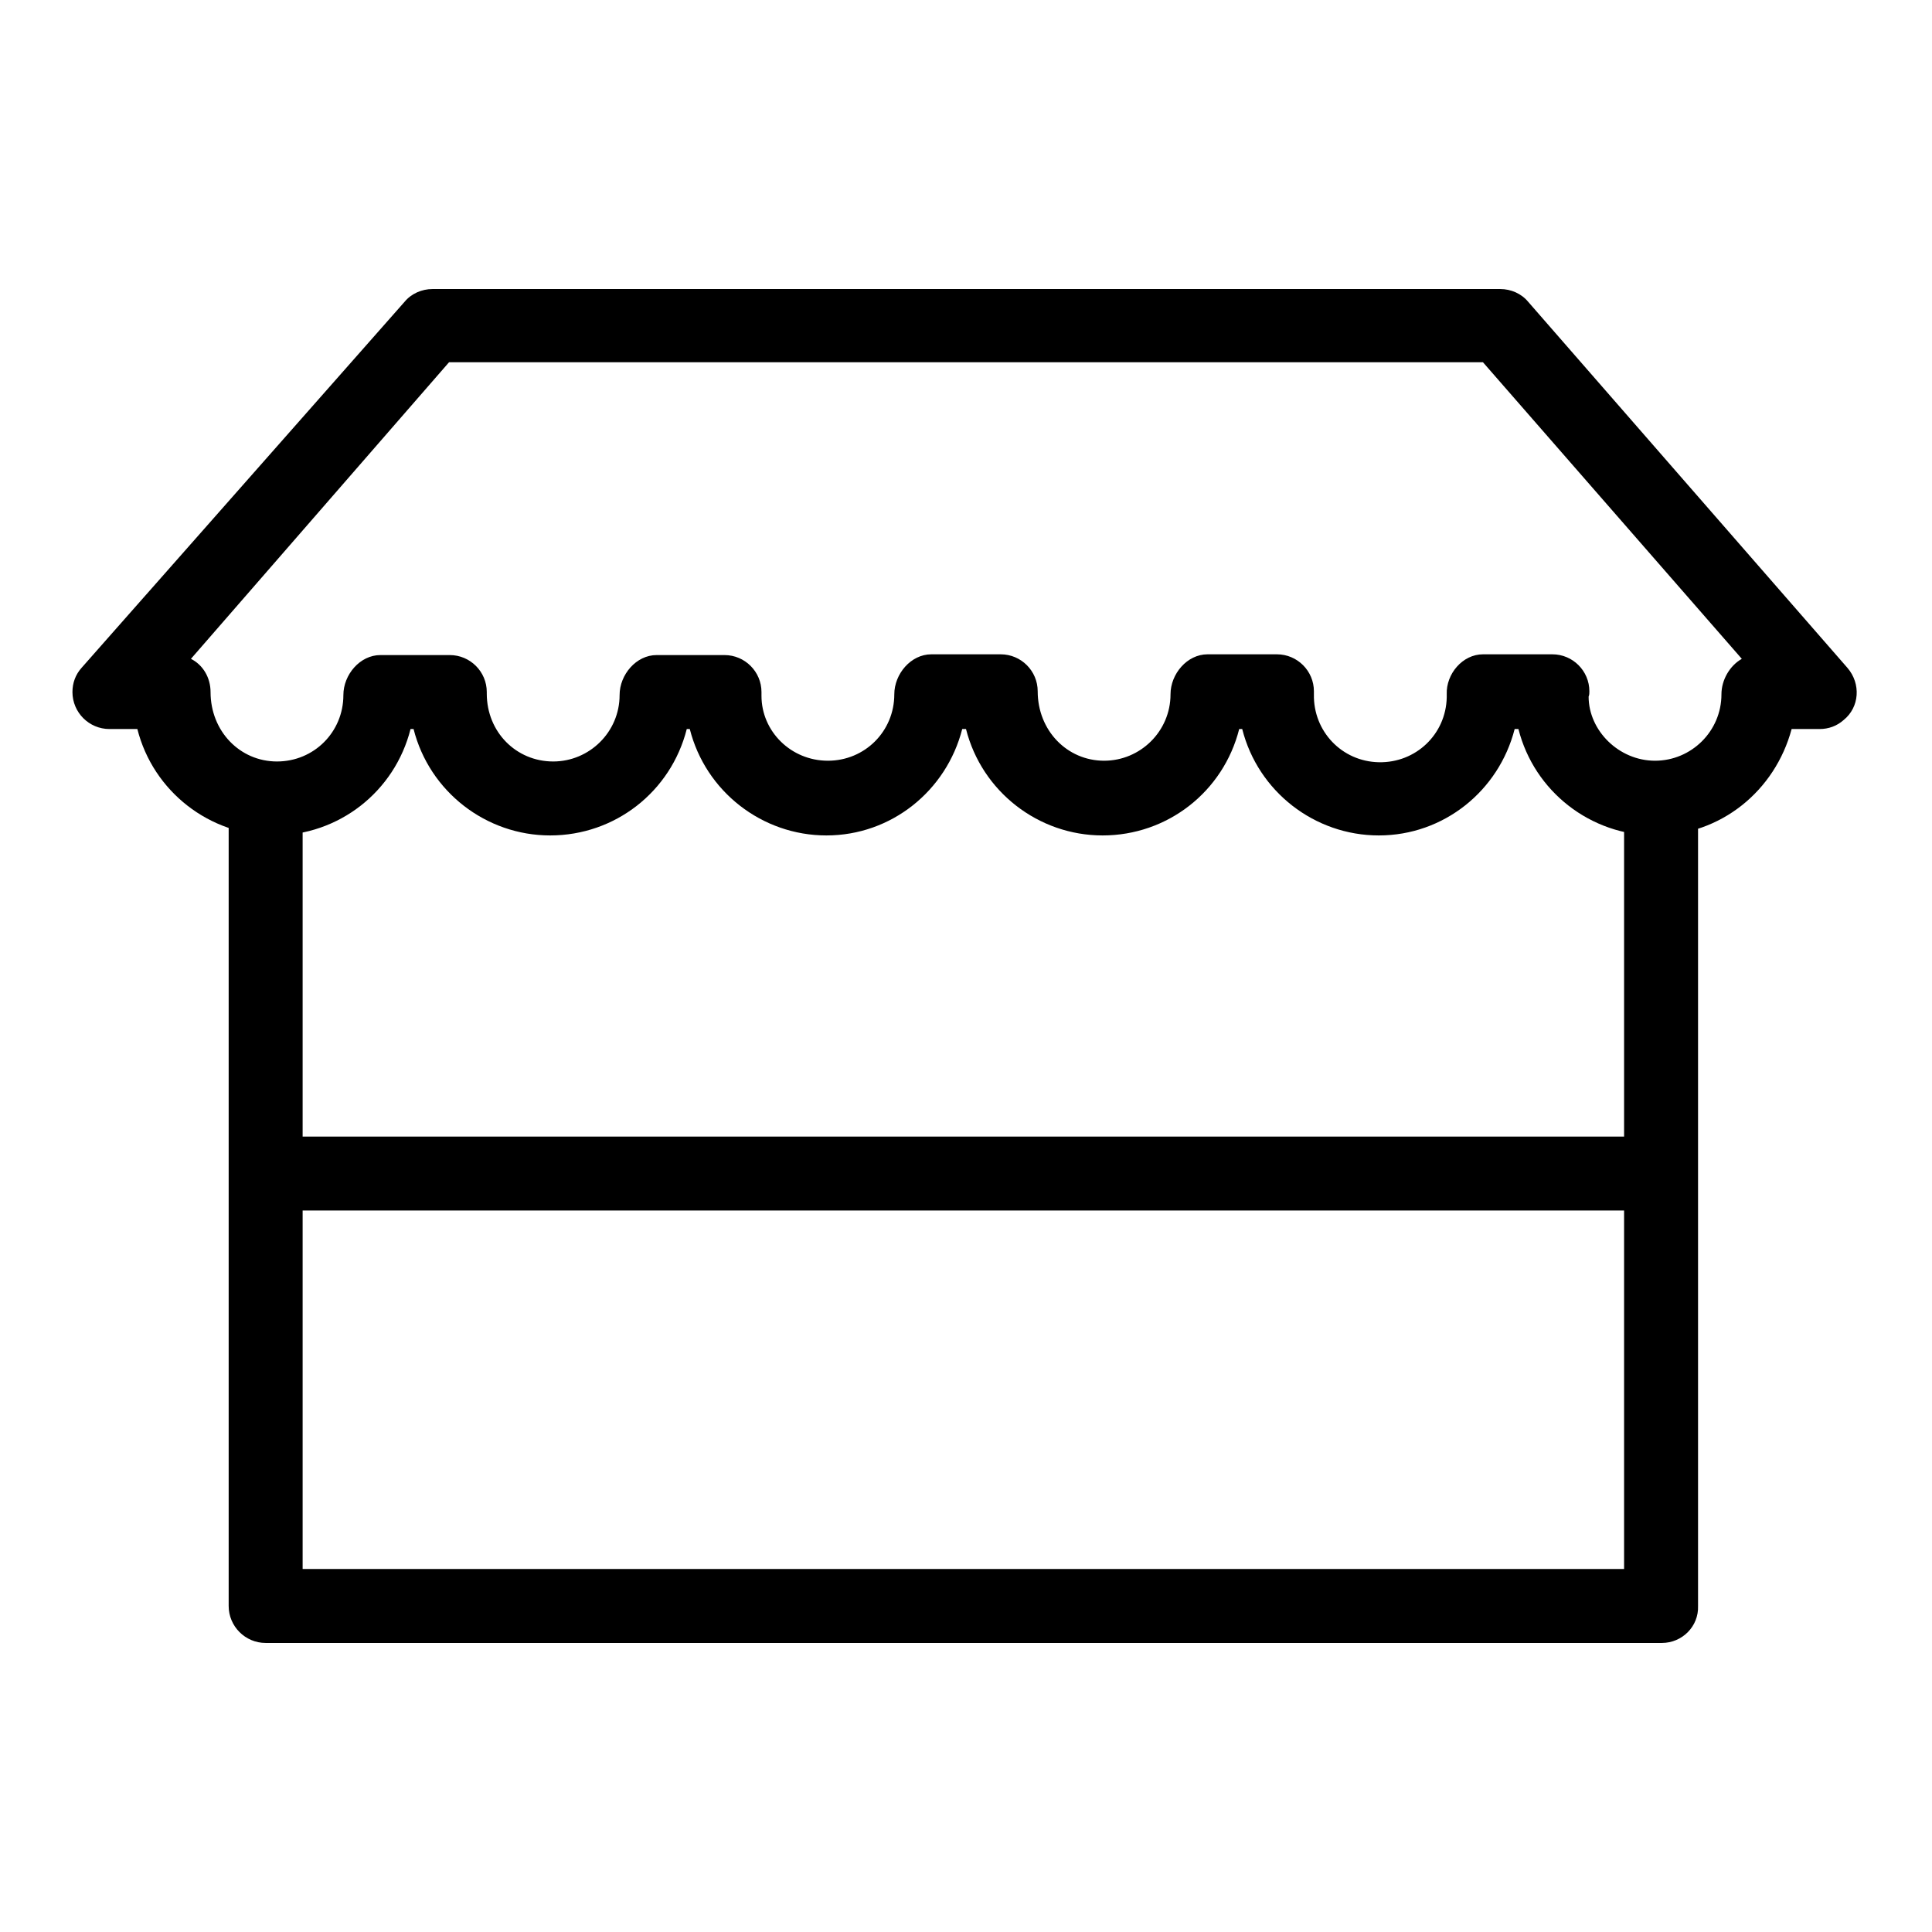 <?xml version="1.0" encoding="utf-8"?>
<!-- Svg Vector Icons : http://www.onlinewebfonts.com/icon -->
<!DOCTYPE svg PUBLIC "-//W3C//DTD SVG 1.1//EN" "http://www.w3.org/Graphics/SVG/1.1/DTD/svg11.dtd">
<svg version="1.1" xmlns="http://www.w3.org/2000/svg" xmlns:xlink="http://www.w3.org/1999/xlink" x="0px" y="0px" viewBox="0 0 256 256" enable-background="new 0 0 256 256" xml:space="preserve">
<g> <path fill="#000000" d="M219.3,110.7c-8.5,0-16-5.8-18.1-14.1h-0.5c-2.1,8.2-9.4,14.1-18,14.1c-8.5,0-16-5.8-18.1-14.1h-0.4 c-2.1,8.3-9.5,14.1-18.1,14.1c-8.5,0-16-5.8-18.1-14.1h-0.5c-2.1,8.2-9.4,14.1-18,14.1c-8.5,0-16-5.8-18.1-14.1h-0.4 c-2.1,8.3-9.5,14.1-18.1,14.1c-8.5,0-16-5.8-18.1-14.1h-0.4c-2.1,8.3-9.5,14.1-18.1,14.1c-8.5,0-16-5.8-18.1-14.1h-3.7 c-2.7,0-4.9-2.2-4.9-4.9c0-1.2,0.4-2.3,1.2-3.2L53.6,40c0.9-1.1,2.3-1.7,3.7-1.7h141.5c1.4,0,2.8,0.6,3.7,1.7l42.3,48.5 c1.8,2.1,1.6,5.2-0.5,6.9c-0.9,0.8-2,1.2-3.2,1.2h-3.7C235.2,104.8,228,110.7,219.3,110.7z M196.5,86.7h9.2c2.7,0,4.9,2.2,4.9,4.9 c0,0.2,0,0.5-0.1,0.7c0,4.5,4,8.5,8.8,8.5c4.8,0,8.8-3.9,8.8-8.8c0-1.9,1.1-3.8,2.7-4.7l-34.3-39.3h-137L25.3,87.3 c1.6,0.8,2.6,2.5,2.6,4.4c0,5.2,3.9,9.2,8.8,9.2c4.9,0,8.8-3.9,8.8-8.8c0-2.7,2.2-5.3,4.9-5.3h9.2c2.7,0,4.9,2.2,4.9,4.9 c0,0.1,0,0.1,0,0.2c0,5.1,3.9,9,8.8,9c4.8,0,8.8-3.9,8.8-8.8c0-2.7,2.2-5.3,4.9-5.3H96c2.7,0,4.9,2.2,4.9,4.9l0,0l0,0.5 c0,4.7,3.9,8.6,8.8,8.6c4.9,0,8.8-3.9,8.8-8.8c0-2.7,2.2-5.3,4.9-5.3h9.2c2.7,0,4.9,2.2,4.9,4.9c0,5.2,3.9,9.2,8.8,9.2 c4.8,0,8.8-3.9,8.8-8.8c0-2.7,2.2-5.3,4.9-5.3h9.2c2.7,0,4.9,2.2,4.9,4.9c0,0.1,0,0.2,0,0.4c-0.1,4.9,3.7,8.9,8.6,9 c4.9,0.1,8.9-3.7,9-8.6c0-0.1,0-0.3,0-0.4C191.6,89.3,193.8,86.7,196.5,86.7L196.5,86.7z M220.2,217.7h-185c-2.7,0-4.9-2.2-4.9-4.9 V105.4h9.8v102.5h175.1V105.4h9.8v107.4C225.1,215.5,222.9,217.7,220.2,217.7L220.2,217.7z M35.2,150.6h185v9.8h-185V150.6z"/></g>
</svg>